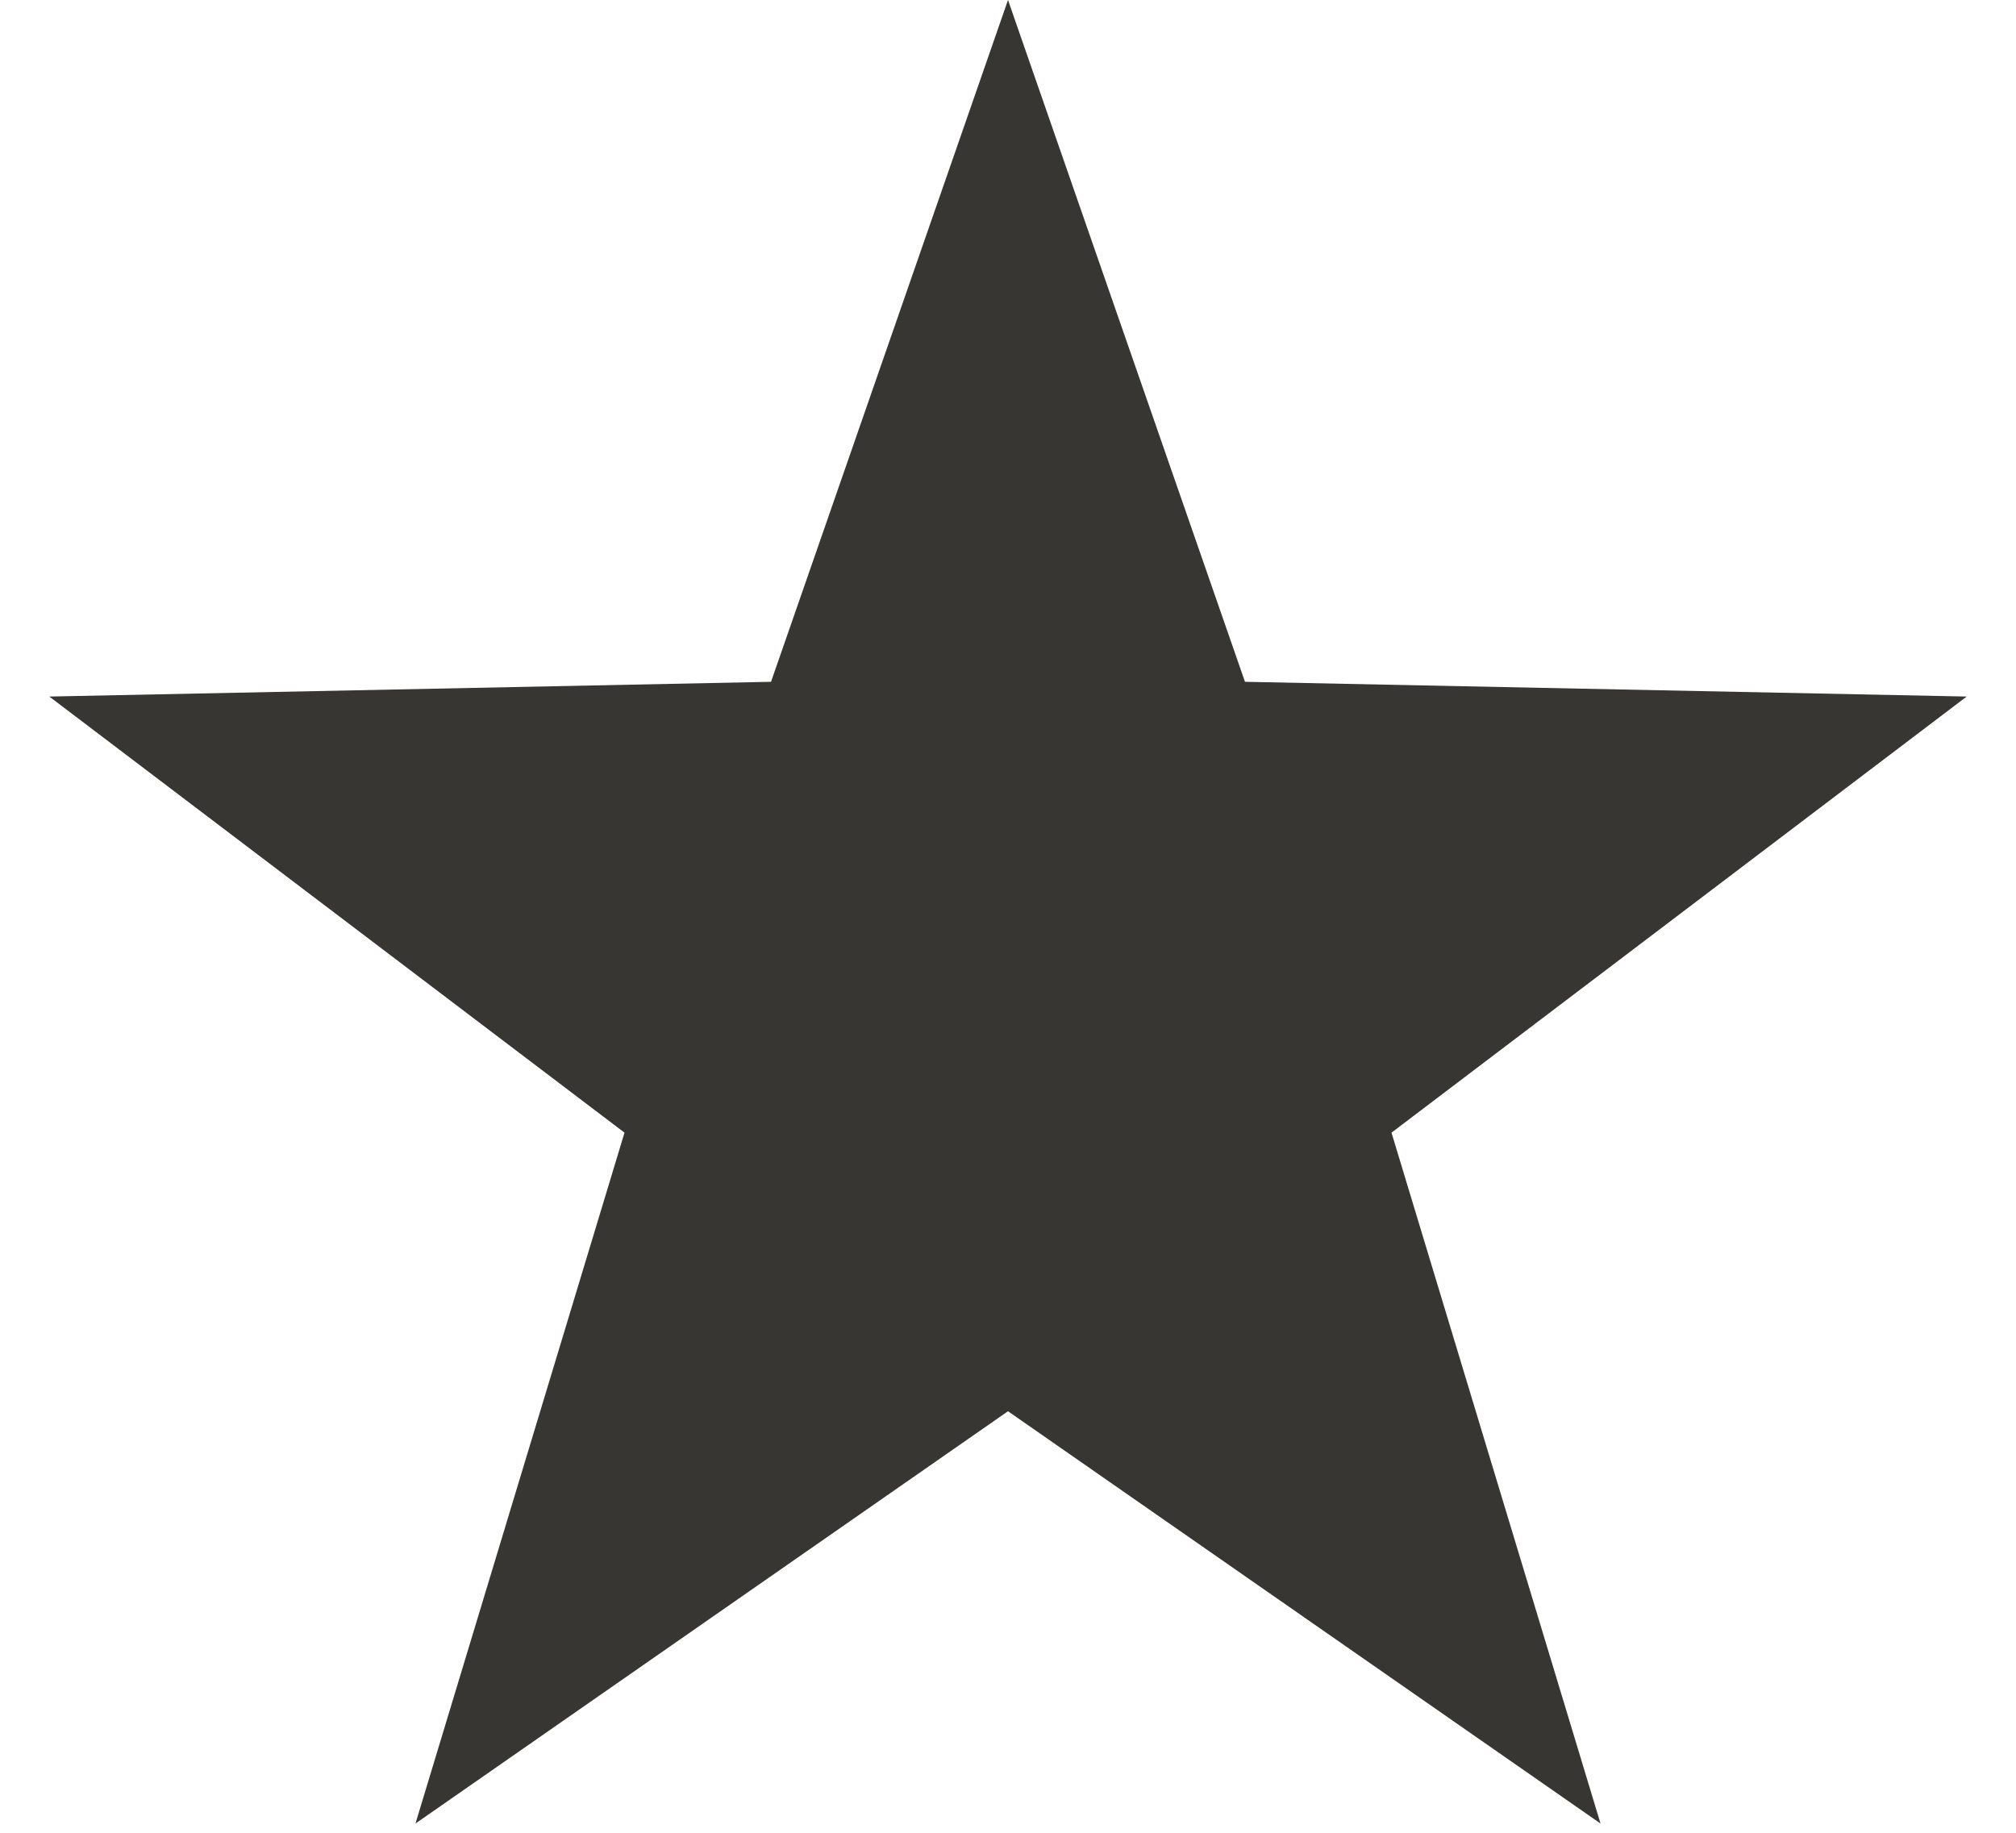 <svg width="22" height="20" viewBox="0 0 22 20" fill="none" xmlns="http://www.w3.org/2000/svg">
<path d="M11 0L13.586 7.44L21.462 7.601L15.185 12.36L17.466 19.899L11 15.4L4.534 19.899L6.815 12.36L0.538 7.601L8.414 7.44L11 0Z" fill="#383632"/>
</svg>
